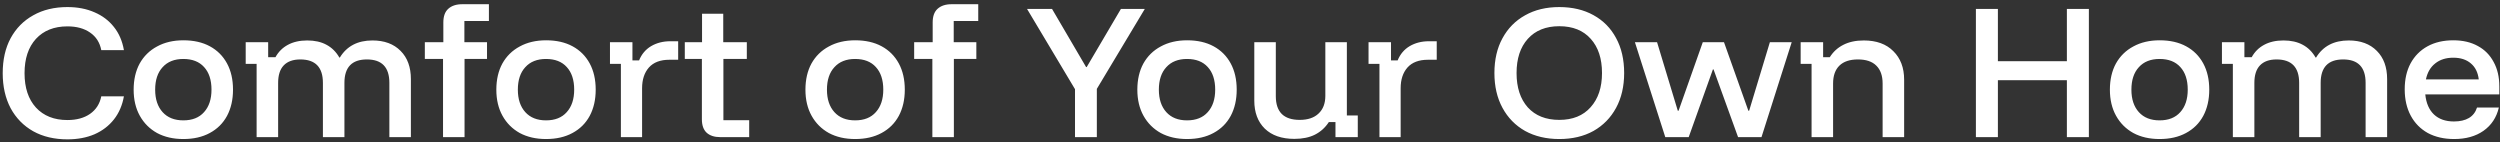 <svg xmlns="http://www.w3.org/2000/svg" width="474" height="27" viewBox="0 0 474 27" fill="none"><rect x="0" y="0" width="474" height="27" fill="#333333" stroke="none"/><path d="M12.783 26.42C10.303 26.42 8.143 25.91 6.303 24.89C4.463 23.85 3.033 22.39 2.013 20.51C1.013 18.61 0.513 16.4 0.513 13.88C0.513 11.32 1.013 9.11 2.013 7.25C3.033 5.37 4.463 3.92 6.303 2.9C8.143 1.86 10.303 1.34 12.783 1.34C14.703 1.34 16.413 1.67 17.913 2.33C19.413 2.97 20.643 3.9 21.603 5.12C22.563 6.32 23.193 7.78 23.493 9.5H19.203C18.923 8.06 18.213 6.95 17.073 6.17C15.953 5.39 14.523 5 12.783 5C10.263 5 8.273 5.79 6.813 7.37C5.373 8.95 4.653 11.12 4.653 13.88C4.653 16.64 5.373 18.81 6.813 20.39C8.273 21.97 10.263 22.76 12.783 22.76C14.523 22.76 15.953 22.37 17.073 21.59C18.213 20.79 18.923 19.68 19.203 18.26H23.493C23.193 19.96 22.563 21.42 21.603 22.64C20.643 23.86 19.413 24.8 17.913 25.46C16.413 26.1 14.703 26.42 12.783 26.42ZM34.759 26.36C32.859 26.36 31.199 25.98 29.779 25.22C28.379 24.44 27.289 23.35 26.509 21.95C25.729 20.55 25.339 18.9 25.339 17C25.339 15.1 25.719 13.45 26.479 12.05C27.259 10.65 28.359 9.57 29.779 8.81C31.199 8.03 32.869 7.64 34.789 7.64C36.729 7.64 38.399 8.02 39.799 8.78C41.199 9.54 42.279 10.62 43.039 12.02C43.799 13.42 44.179 15.08 44.179 17C44.179 18.9 43.799 20.56 43.039 21.98C42.279 23.38 41.189 24.46 39.769 25.22C38.369 25.98 36.699 26.36 34.759 26.36ZM34.759 22.82C36.459 22.82 37.769 22.3 38.689 21.26C39.629 20.22 40.099 18.8 40.099 17C40.099 15.16 39.629 13.73 38.689 12.71C37.769 11.69 36.459 11.18 34.759 11.18C33.079 11.18 31.769 11.7 30.829 12.74C29.889 13.76 29.419 15.18 29.419 17C29.419 18.8 29.889 20.22 30.829 21.26C31.769 22.3 33.079 22.82 34.759 22.82ZM48.654 26V12.11H46.584V8H50.844V10.85H52.224C52.784 9.83 53.564 9.05 54.564 8.51C55.584 7.95 56.814 7.67 58.254 7.67C59.674 7.67 60.884 7.94 61.884 8.48C62.904 9.02 63.724 9.83 64.344 10.91H64.434C65.754 8.75 67.814 7.67 70.614 7.67C72.874 7.67 74.654 8.33 75.954 9.65C77.254 10.95 77.904 12.73 77.904 14.99V26H73.824V15.71C73.824 12.75 72.404 11.27 69.564 11.27C66.724 11.27 65.304 12.75 65.304 15.71V26H61.224V15.71C61.224 12.75 59.794 11.27 56.934 11.27C55.554 11.27 54.504 11.65 53.784 12.41C53.084 13.15 52.734 14.25 52.734 15.71V26H48.654ZM83.998 26V11.18H80.548V8H84.058V4.25C84.058 3.09 84.368 2.23 84.988 1.67C85.628 1.09 86.508 0.8 87.628 0.8H92.698V3.98H88.048V8H92.338V11.18H88.078V26H83.998ZM103.525 26.36C101.625 26.36 99.965 25.98 98.545 25.22C97.145 24.44 96.055 23.35 95.275 21.95C94.495 20.55 94.105 18.9 94.105 17C94.105 15.1 94.485 13.45 95.245 12.05C96.025 10.65 97.125 9.57 98.545 8.81C99.965 8.03 101.635 7.64 103.555 7.64C105.495 7.64 107.165 8.02 108.565 8.78C109.965 9.54 111.045 10.62 111.805 12.02C112.565 13.42 112.945 15.08 112.945 17C112.945 18.9 112.565 20.56 111.805 21.98C111.045 23.38 109.955 24.46 108.535 25.22C107.135 25.98 105.465 26.36 103.525 26.36ZM103.525 22.82C105.225 22.82 106.535 22.3 107.455 21.26C108.395 20.22 108.865 18.8 108.865 17C108.865 15.16 108.395 13.73 107.455 12.71C106.535 11.69 105.225 11.18 103.525 11.18C101.845 11.18 100.535 11.7 99.595 12.74C98.655 13.76 98.185 15.18 98.185 17C98.185 18.8 98.655 20.22 99.595 21.26C100.535 22.3 101.845 22.82 103.525 22.82ZM117.72 26V12.11H115.65V8H119.91V11.45H121.17C121.65 10.27 122.41 9.37 123.45 8.75C124.51 8.13 125.72 7.82 127.08 7.82H128.58V11.33H126.9C125.2 11.33 123.91 11.82 123.03 12.8C122.17 13.78 121.74 15.09 121.74 16.73V26H117.72ZM136.557 26C135.457 26 134.597 25.72 133.977 25.16C133.377 24.6 133.077 23.75 133.077 22.61V11.18H129.837V8H133.107V2.6H137.127V8H141.597V11.18H137.157V22.79H142.047V26H136.557ZM162.13 26.36C160.23 26.36 158.57 25.98 157.15 25.22C155.75 24.44 154.66 23.35 153.88 21.95C153.1 20.55 152.71 18.9 152.71 17C152.71 15.1 153.09 13.45 153.85 12.05C154.63 10.65 155.73 9.57 157.15 8.81C158.57 8.03 160.24 7.64 162.16 7.64C164.1 7.64 165.77 8.02 167.17 8.78C168.57 9.54 169.65 10.62 170.41 12.02C171.17 13.42 171.55 15.08 171.55 17C171.55 18.9 171.17 20.56 170.41 21.98C169.65 23.38 168.56 24.46 167.14 25.22C165.74 25.98 164.07 26.36 162.13 26.36ZM162.13 22.82C163.83 22.82 165.14 22.3 166.06 21.26C167 20.22 167.47 18.8 167.47 17C167.47 15.16 167 13.73 166.06 12.71C165.14 11.69 163.83 11.18 162.13 11.18C160.45 11.18 159.14 11.7 158.2 12.74C157.26 13.76 156.79 15.18 156.79 17C156.79 18.8 157.26 20.22 158.2 21.26C159.14 22.3 160.45 22.82 162.13 22.82ZM176.775 26V11.18H173.325V8H176.835V4.25C176.835 3.09 177.145 2.23 177.765 1.67C178.405 1.09 179.285 0.8 180.405 0.8H185.475V3.98H180.825V8H185.115V11.18H180.855V26H176.775ZM203.821 26V16.91L194.731 1.7H199.471L205.921 12.71H206.041L212.521 1.7H217.051L207.961 16.85V26H203.821ZM225.06 26.36C223.16 26.36 221.5 25.98 220.08 25.22C218.68 24.44 217.59 23.35 216.81 21.95C216.03 20.55 215.64 18.9 215.64 17C215.64 15.1 216.02 13.45 216.78 12.05C217.56 10.65 218.66 9.57 220.08 8.81C221.5 8.03 223.17 7.64 225.09 7.64C227.03 7.64 228.7 8.02 230.1 8.78C231.5 9.54 232.58 10.62 233.34 12.02C234.1 13.42 234.48 15.08 234.48 17C234.48 18.9 234.1 20.56 233.34 21.98C232.58 23.38 231.49 24.46 230.07 25.22C228.67 25.98 227 26.36 225.06 26.36ZM225.06 22.82C226.76 22.82 228.07 22.3 228.99 21.26C229.93 20.22 230.4 18.8 230.4 17C230.4 15.16 229.93 13.73 228.99 12.71C228.07 11.69 226.76 11.18 225.06 11.18C223.38 11.18 222.07 11.7 221.13 12.74C220.19 13.76 219.72 15.18 219.72 17C219.72 18.8 220.19 20.22 221.13 21.26C222.07 22.3 223.38 22.82 225.06 22.82ZM245.405 26.33C243.005 26.33 241.135 25.68 239.795 24.38C238.475 23.08 237.815 21.31 237.815 19.07V8H241.895V18.26C241.895 19.74 242.275 20.86 243.035 21.62C243.795 22.36 244.925 22.73 246.425 22.73C247.965 22.73 249.155 22.33 249.995 21.53C250.855 20.73 251.285 19.61 251.285 18.17V8H255.365V21.89H257.435V26H253.205V23.15H251.945C251.265 24.19 250.395 24.98 249.335 25.52C248.275 26.06 246.965 26.33 245.405 26.33ZM261.544 26V12.11H259.474V8H263.734V11.45H264.994C265.474 10.27 266.234 9.37 267.274 8.75C268.334 8.13 269.544 7.82 270.904 7.82H272.404V11.33H270.724C269.024 11.33 267.734 11.82 266.854 12.8C265.994 13.78 265.564 15.09 265.564 16.73V26H261.544ZM295.64 26.36C293.18 26.36 291.02 25.85 289.16 24.83C287.32 23.79 285.89 22.33 284.87 20.45C283.85 18.57 283.34 16.37 283.34 13.85C283.34 11.31 283.85 9.11 284.87 7.25C285.89 5.37 287.32 3.92 289.16 2.9C291 1.86 293.16 1.34 295.64 1.34C298.12 1.34 300.28 1.85 302.12 2.87C303.98 3.89 305.41 5.34 306.41 7.22C307.43 9.08 307.94 11.29 307.94 13.85C307.94 16.37 307.43 18.57 306.41 20.45C305.39 22.33 303.96 23.79 302.12 24.83C300.28 25.85 298.12 26.36 295.64 26.36ZM295.64 22.73C298.18 22.73 300.16 21.93 301.58 20.33C303.02 18.73 303.74 16.57 303.74 13.85C303.74 11.11 303.03 8.95 301.61 7.37C300.19 5.77 298.2 4.97 295.64 4.97C293.1 4.97 291.11 5.77 289.67 7.37C288.25 8.95 287.54 11.11 287.54 13.85C287.54 16.59 288.25 18.76 289.67 20.36C291.11 21.94 293.1 22.73 295.64 22.73ZM315.737 26L309.978 8H314.178L318.108 20.99H318.258L322.848 8H326.868L331.488 20.99H331.638L335.568 8H339.708L333.978 26H329.538L324.888 13.16H324.768L320.178 26H315.737ZM343.474 26V12.11H341.404V8H345.664V10.85H346.924C347.564 9.83 348.414 9.05 349.474 8.51C350.554 7.95 351.854 7.67 353.374 7.67C355.774 7.67 357.644 8.35 358.984 9.71C360.344 11.05 361.024 12.85 361.024 15.11V26H356.944V15.83C356.944 14.35 356.544 13.22 355.744 12.44C354.964 11.66 353.804 11.27 352.264 11.27C350.724 11.27 349.554 11.66 348.754 12.44C347.954 13.22 347.554 14.35 347.554 15.83V26H343.474ZM374.63 26V1.7H378.8V11.6H391.88V1.7H396.05V26H391.88V15.2H378.8V26H374.63ZM409.455 26.36C407.555 26.36 405.895 25.98 404.475 25.22C403.075 24.44 401.985 23.35 401.205 21.95C400.425 20.55 400.035 18.9 400.035 17C400.035 15.1 400.415 13.45 401.175 12.05C401.955 10.65 403.055 9.57 404.475 8.81C405.895 8.03 407.565 7.64 409.485 7.64C411.425 7.64 413.095 8.02 414.495 8.78C415.895 9.54 416.975 10.62 417.735 12.02C418.495 13.42 418.875 15.08 418.875 17C418.875 18.9 418.495 20.56 417.735 21.98C416.975 23.38 415.885 24.46 414.465 25.22C413.065 25.98 411.395 26.36 409.455 26.36ZM409.455 22.82C411.155 22.82 412.465 22.3 413.385 21.26C414.325 20.22 414.795 18.8 414.795 17C414.795 15.16 414.325 13.73 413.385 12.71C412.465 11.69 411.155 11.18 409.455 11.18C407.775 11.18 406.465 11.7 405.525 12.74C404.585 13.76 404.115 15.18 404.115 17C404.115 18.8 404.585 20.22 405.525 21.26C406.465 22.3 407.775 22.82 409.455 22.82ZM423.349 26V12.11H421.279V8H425.539V10.85H426.919C427.479 9.83 428.259 9.05 429.259 8.51C430.279 7.95 431.509 7.67 432.949 7.67C434.369 7.67 435.579 7.94 436.579 8.48C437.599 9.02 438.419 9.83 439.039 10.91H439.129C440.449 8.75 442.509 7.67 445.309 7.67C447.569 7.67 449.349 8.33 450.649 9.65C451.949 10.95 452.599 12.73 452.599 14.99V26H448.519V15.71C448.519 12.75 447.099 11.27 444.259 11.27C441.419 11.27 439.999 12.75 439.999 15.71V26H435.919V15.71C435.919 12.75 434.489 11.27 431.629 11.27C430.249 11.27 429.199 11.65 428.479 12.41C427.779 13.15 427.429 14.25 427.429 15.71V26H423.349ZM465.293 26.36C463.393 26.36 461.733 25.98 460.313 25.22C458.913 24.44 457.833 23.34 457.073 21.92C456.313 20.5 455.933 18.84 455.933 16.94C455.933 15.04 456.303 13.4 457.043 12.02C457.803 10.62 458.873 9.54 460.253 8.78C461.633 8.02 463.263 7.64 465.143 7.64C466.943 7.64 468.493 8 469.793 8.72C471.093 9.42 472.093 10.43 472.793 11.75C473.513 13.05 473.873 14.6 473.873 16.4V17.9H459.833C459.993 19.54 460.543 20.81 461.483 21.71C462.423 22.59 463.683 23.03 465.263 23.03C466.423 23.03 467.373 22.81 468.113 22.37C468.853 21.93 469.363 21.27 469.643 20.39H473.783C473.343 22.27 472.373 23.74 470.873 24.8C469.393 25.84 467.533 26.36 465.293 26.36ZM459.953 15.05H469.973C469.813 13.73 469.313 12.72 468.473 12.02C467.633 11.3 466.523 10.94 465.143 10.94C463.763 10.94 462.623 11.3 461.723 12.02C460.823 12.72 460.233 13.73 459.953 15.05Z" fill="white"></path></svg>
